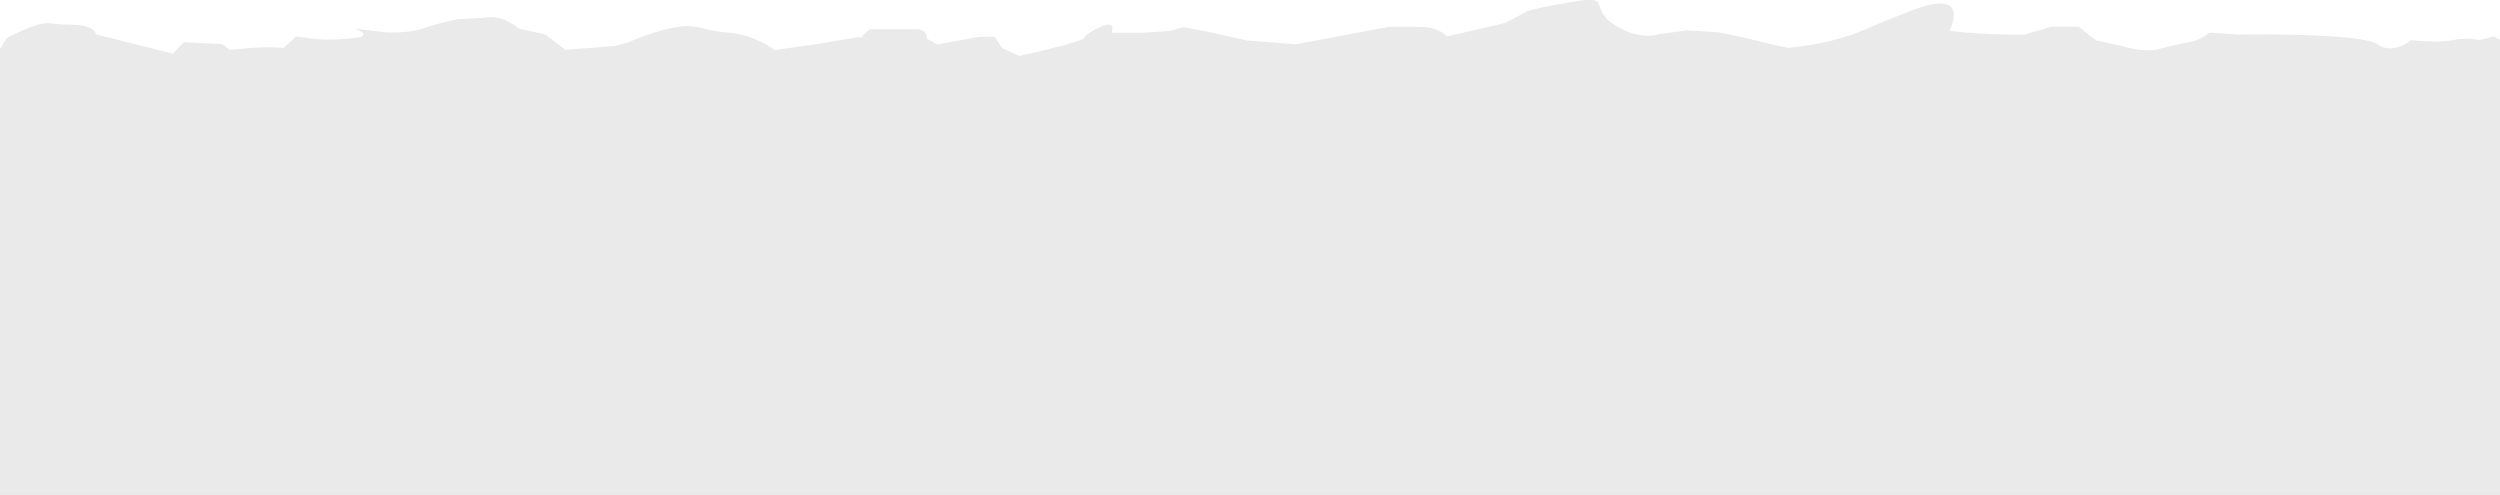 <?xml version="1.0" encoding="utf-8"?>
<!-- Generator: Adobe Illustrator 25.4.1, SVG Export Plug-In . SVG Version: 6.00 Build 0)  -->
<svg version="1.1" id="Layer_1" xmlns="http://www.w3.org/2000/svg" xmlns:xlink="http://www.w3.org/1999/xlink" x="0px" y="0px"
	 viewBox="0 0 1440 285" style="enable-background:new 0 0 1440 285;" xml:space="preserve">
<style type="text/css">
	.st0{fill-rule:evenodd;clip-rule:evenodd;fill:#EAEAEA;}
</style>
<g id="Homepage">
	<g id="OHI_VITA_Homepage" transform="translate(0, -682)">
		<path id="Combined-Shape" class="st0" d="M906.8,682.9c22.4-3.6,8,3.6,23,13.3c15.1,9.7,25.7,5.5,25.7,5.5l0,0l15.9-2.2l18.6,1.1
			c0,0,9.5,1.9,19.7,4.3l0.8,0.2c0.1,0,0.3,0.1,0.4,0.1l0.8,0.2l0,0l1.2,0.3c0.7,0.2,1.3,0.3,2,0.5c11.5,2.8,14.9,3.3,15.1,3.3l0,0
			c0.3,0,15.7-1.2,30.1-5.5c5.1-1.5,7-2.1,8.9-2.9l0.3-0.1c3.4-1.3,7.5-3.4,30.6-12.5c34.2-13.5,24.7,7.7,23.2,10.7l-0.1,0.2
			c-0.1,0.1-0.1,0.2-0.1,0.2s9.9,1.7,28.4,2.2c14.8,0.4,15.5,0.2,15.3,0l0,0l0,0h-0.1l0,0l0,0l0,0l0,0h-0.1l0,0l15.1-4.4h15.9
			l9.7,7.8c0,0,8.1,1.7,16.2,3.6l0.7,0.2l0,0l0.7,0.2c0.6,0.1,1.2,0.3,1.8,0.4c9,2.2,15.1,1.1,15.1,1.1s5.2-1.4,10.8-2.6l0.7-0.2
			c2.9-0.7,5.8-1.3,8-1.6c6.1-1,10.6-4.8,11.4-5.4l0.1-0.1l0,0l0,0l16.8,1.1c0,0,3.7-0.1,9.6-0.1h1.6c20.3,0,61.7,0.7,68.6,5.6
			c8.5,6.1,18-1,19.3-2.1l0.1-0.1c0.1,0,0.1-0.1,0.1-0.1s6.6,0.8,13.7,0.8h0.7c3.3,0,6.6-0.2,9.5-0.8c9.3-1.8,15.9,0,15.9,0l0,0
			l8-2.2l15.9,8.9c0,0,3.5,72.2-9.2,97.6l1,157.7H-1v-185c-8.6-5.4-11-44.8-11-44.8l0,0l6.2-17.7L3.9,704c0,0,10.1-5.6,17.7-7.7
			c7.6-2.2,7.5-0.1,20.4,0s13.3,5.5,13.3,5.5l0,0l44.3,11.1l6.2-6.6l22.2,1.1l4.4,3.3l0,0c0.1,0,1.9-0.2,12.4-1.1
			c10.8-0.9,18.6,0,18.6,0l0,0l7.1-6.6l8,1.1c0,0,0.2,0,0.5,0.1h0.2c1.4,0.2,4.9,0.5,10.1,0.6h0.7c3.5,0,7.6-0.2,12.4-0.7
			c13.1-1.3,4.3-4.7,2.2-5.4l-0.2-0.1c-0.1,0-0.2-0.1-0.2-0.1s1.5,0.2,3.6,0.4c1.2,0.1,2.7,0.3,4.1,0.5l0.6,0.1c0.3,0,0.6,0.1,1,0.1
			l1,0.1c4.3,0.5,8.3,1,8.3,1l0,0l0,0c0.6,0,13.2,0.4,20.4-2.2c2.2-0.8,4.8-1.6,7.5-2.3l0.7-0.2c6.2-1.7,12.2-3,12.2-3l0,0l0,0
			c0.4,0,6.3-0.2,12.5-0.6h0.7c0.4,0,0.7-0.1,1.1-0.1l0.7-0.1c1.2-0.1,2.4-0.2,3.6-0.3c8.1-0.8,16.8,6.6,16.8,6.6l0,0l15.1,3.3
			l11.5,8.9l28.4-2.2l8-2.2l0,0l0,0c0.6-0.3,16.5-7.1,28.3-8.8c12.1-1.8,13.1,2,29.2,3.3c16.1,1.4,26.6,10,26.6,10l0,0l23.9-3.3l0,0
			l0,0c0.3-0.1,5.4-0.9,19.5-3.3c0.3,0,0.6-0.1,0.8-0.1l0.8-0.1c2.2-0.4,3.7-0.6,4.7-0.7h0.1l5.1-4.5l0,0h0.1c0,0,0,0,0.1,0h0.2
			c1.5,0,7.6,0,13.8,0h1.2c0.1,0,0.3,0,0.4,0h1.5c0.1,0,0.3,0,0.4,0h1.1c3.1,0,6,0,7.9,0c7,0.1,6.2,5.5,6.2,5.5l0,0l6.2,3.3
			l23.9-4.4h8.9l4.4,6.6l9.7,4.4c0,0,11.4-2.3,22.7-5.4l1.3-0.3l0,0l0.8-0.2c2.1-0.6,4.2-1.2,6.2-1.8c6.6-2.1,6.7-2.3,6.8-2.9v-0.1
			c0.1-0.6,0.4-1.5,6.5-4.8c12.8-6.8,8.9,2.2,8.9,2.2l0,0h17.7l15.9-1.1l8-2.2l16.8,3.3l19.5,4.4l28.4,2.2l53.2-10l0,0l0,0
			c0.5,0,9.3-0.2,18.7,0h0.8c9.9,0.2,14.2,5.5,14.2,5.5l0,0l33.7-7.8l12.4-6.6c0,0,0.1,0,0.2-0.1h0.1
			C880.8,688,887.1,686.1,906.8,682.9z M496,703L496,703l-1.2,1c0,0,0.6-0.2,1.3-0.4l0.2-0.1C497.6,703.1,498.8,702.7,496,703z"/>
	</g>
</g>
</svg>
